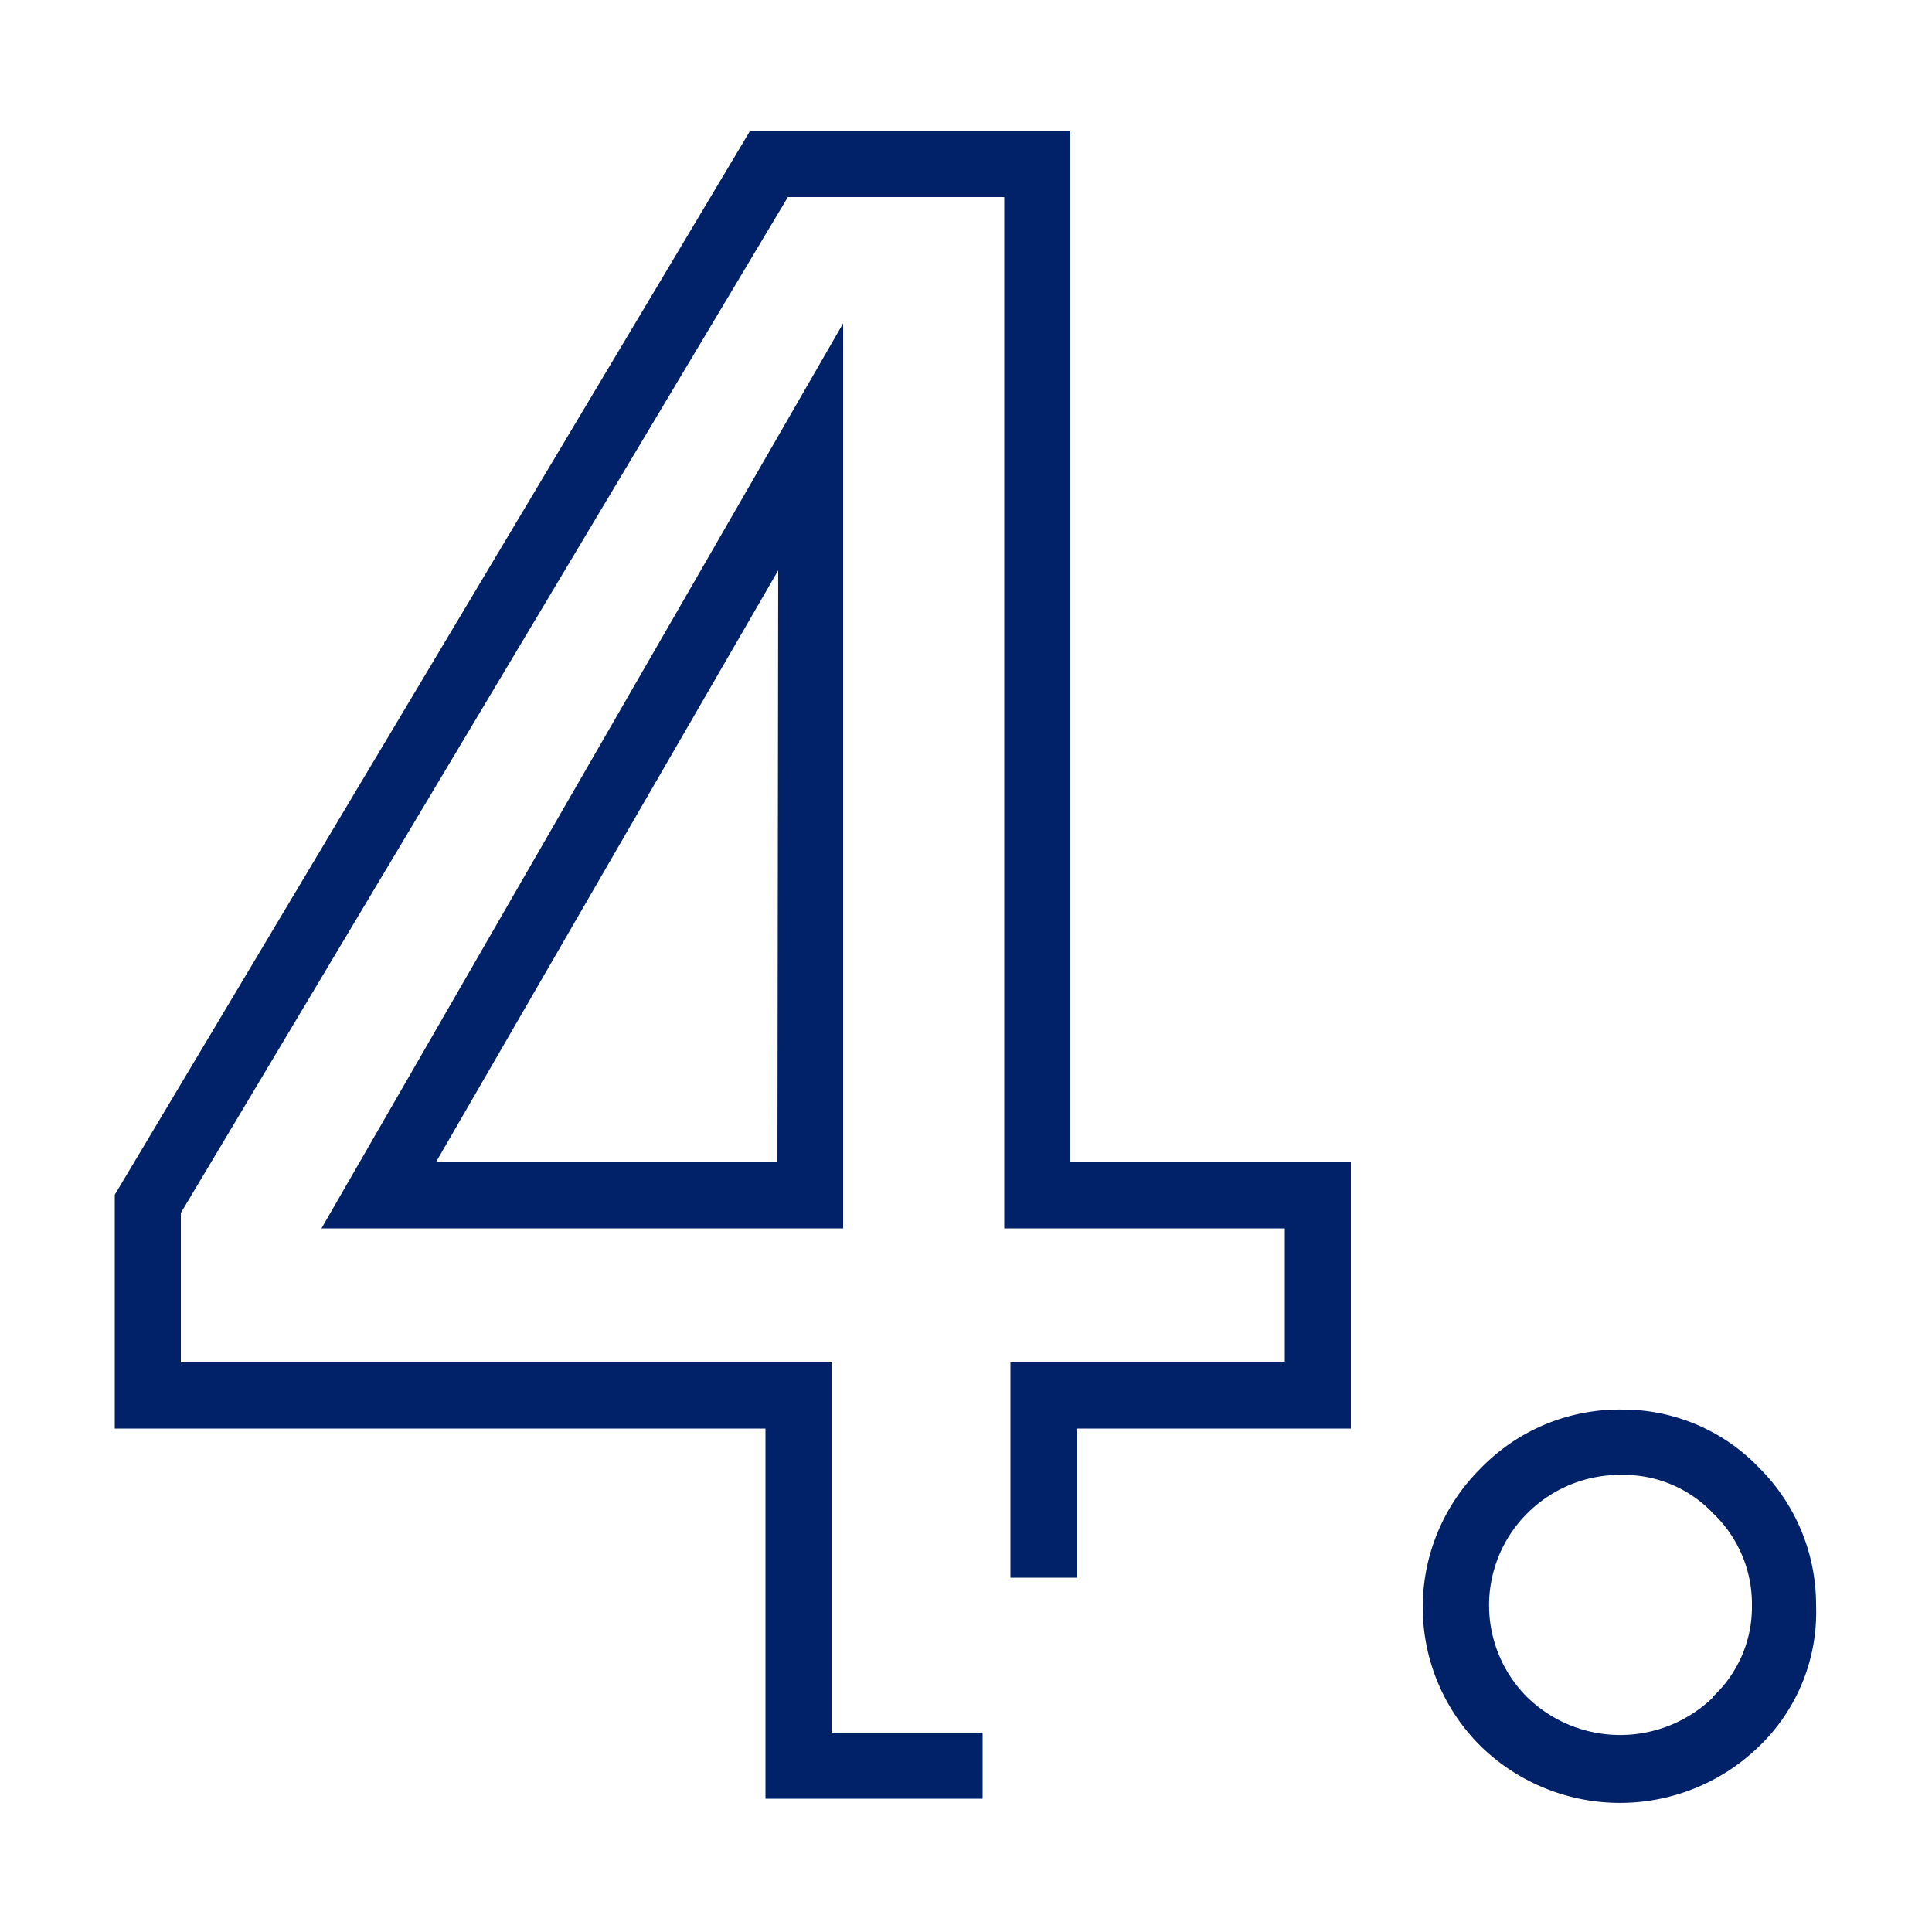 <?xml version="1.0" encoding="utf-8"?>
<svg id="Ebene_1" data-name="Ebene 1" xmlns="http://www.w3.org/2000/svg" viewBox="0 0 50 50" xml:space="preserve">
    <defs>
        <style>.cls-1{fill:#012169;}</style>
    </defs>
    <path class="cls-1" d="M21.82,31.79l0-23.42L8.32,31.79Zm-1.7-1.71H11.28l8.86-15.32Z" />
    <polygon class="cls-1"
        points="27.7 3.39 19.41 3.39 2.97 30.92 2.97 36.97 19.81 36.97 19.81 46.55 25.43 46.55 25.43 44.84 21.52 44.84 21.52 35.26 4.68 35.26 4.68 31.39 20.39 5.1 25.99 5.1 25.99 31.79 33.25 31.79 33.25 35.26 26.15 35.26 26.15 40.83 27.86 40.83 27.86 36.97 34.96 36.97 34.96 30.08 27.7 30.08 27.7 3.39" />
    <path class="cls-1"
        d="M42,36.48A5,5,0,0,0,38.32,38a5.06,5.06,0,0,0,0,7.19,5.16,5.16,0,0,0,7.21,0A4.81,4.81,0,0,0,47,41.56,5,5,0,0,0,45.54,38,4.88,4.88,0,0,0,42,36.48Zm2.34,7.44a3.45,3.45,0,0,1-4.82,0,3.36,3.36,0,0,1,0-4.75,3.39,3.39,0,0,1,2.47-1,3.18,3.18,0,0,1,2.35,1,3.24,3.24,0,0,1,1,2.38A3.17,3.17,0,0,1,44.32,43.92Z" />
</svg>
